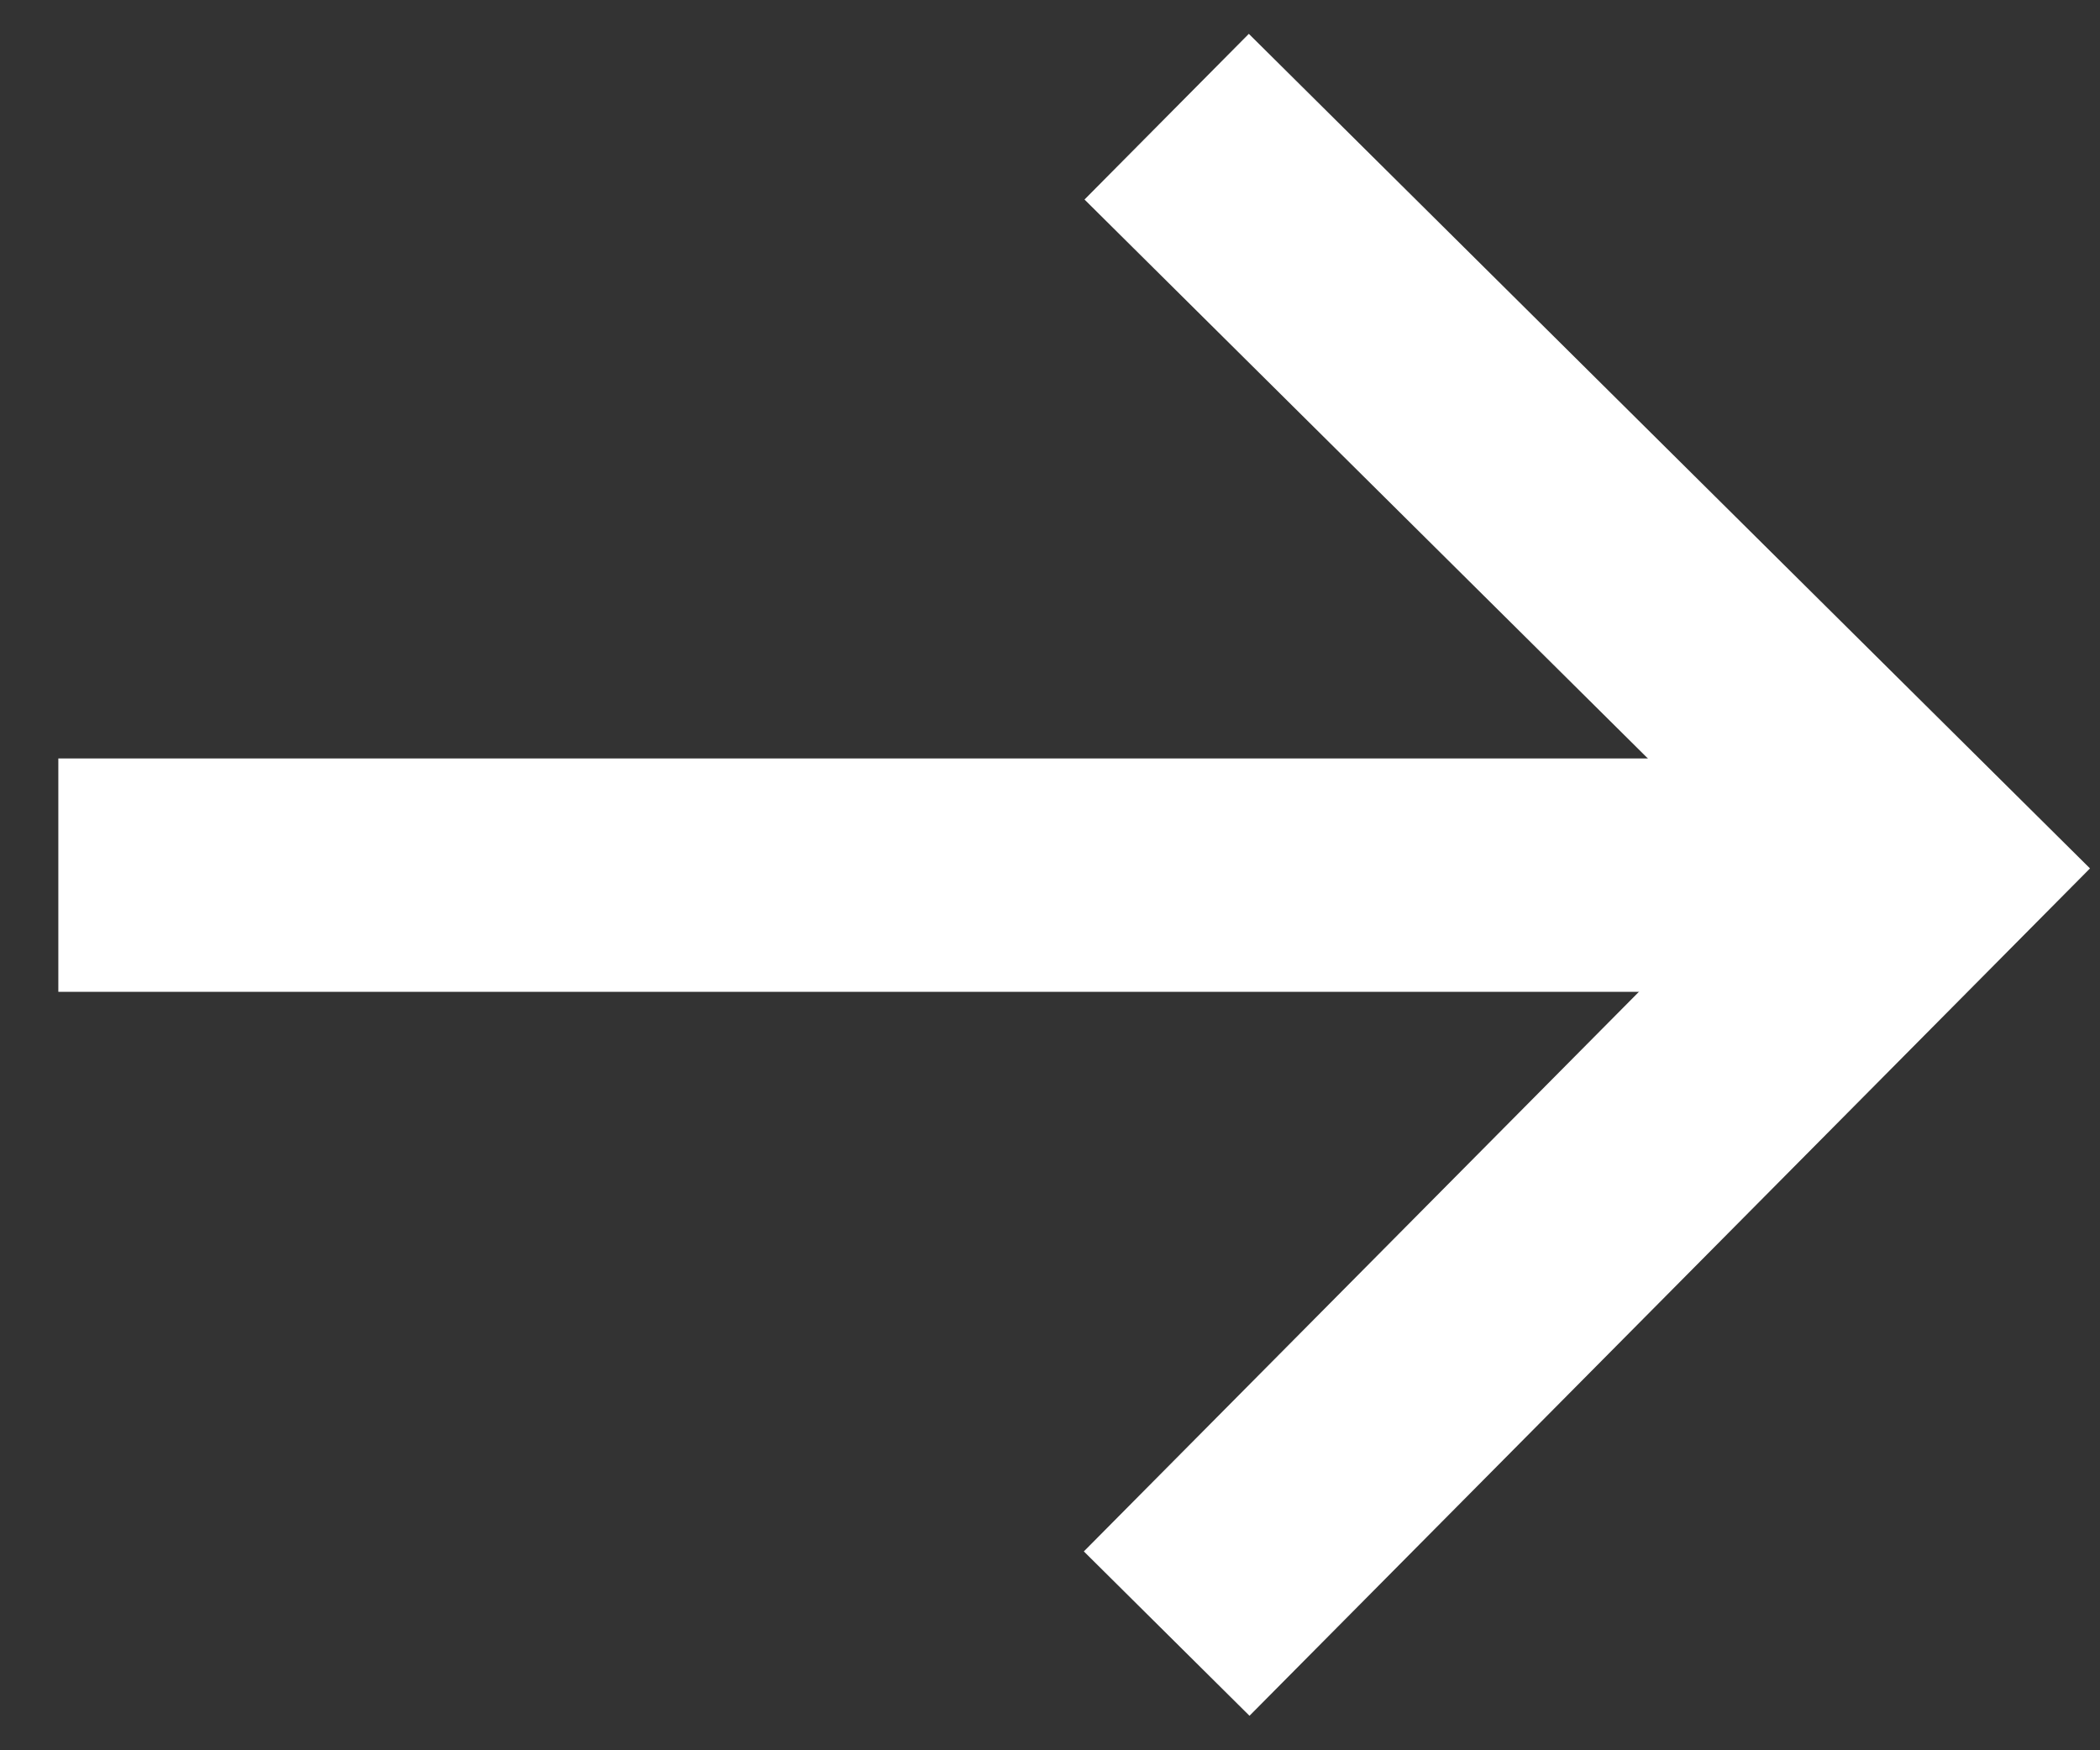
<svg width="18px" height="15px" viewBox="0 0 18 15" version="1.1" xmlns="http://www.w3.org/2000/svg" xmlns:xlink="http://www.w3.org/1999/xlink">
    <rect x="0" y="0" width="18" height="15" fill="#333333" stroke="none"/>
    <defs></defs>
    <g stroke="none" stroke-width="1" fill="none" fill-rule="evenodd">
        <g transform="translate(-38, -43)" stroke="#FFFFFF" stroke-width="2">
            <polyline transform="translate(51.25, 50.5) scale(-1, 1) translate(-51.25, -50.5) " points="54.5 44 48 50.448 54.5 57"></polyline>
            <path d="M39.5,50.5 L52.538,50.5" stroke-linecap="square"></path>
        </g>
    </g>
</svg>
